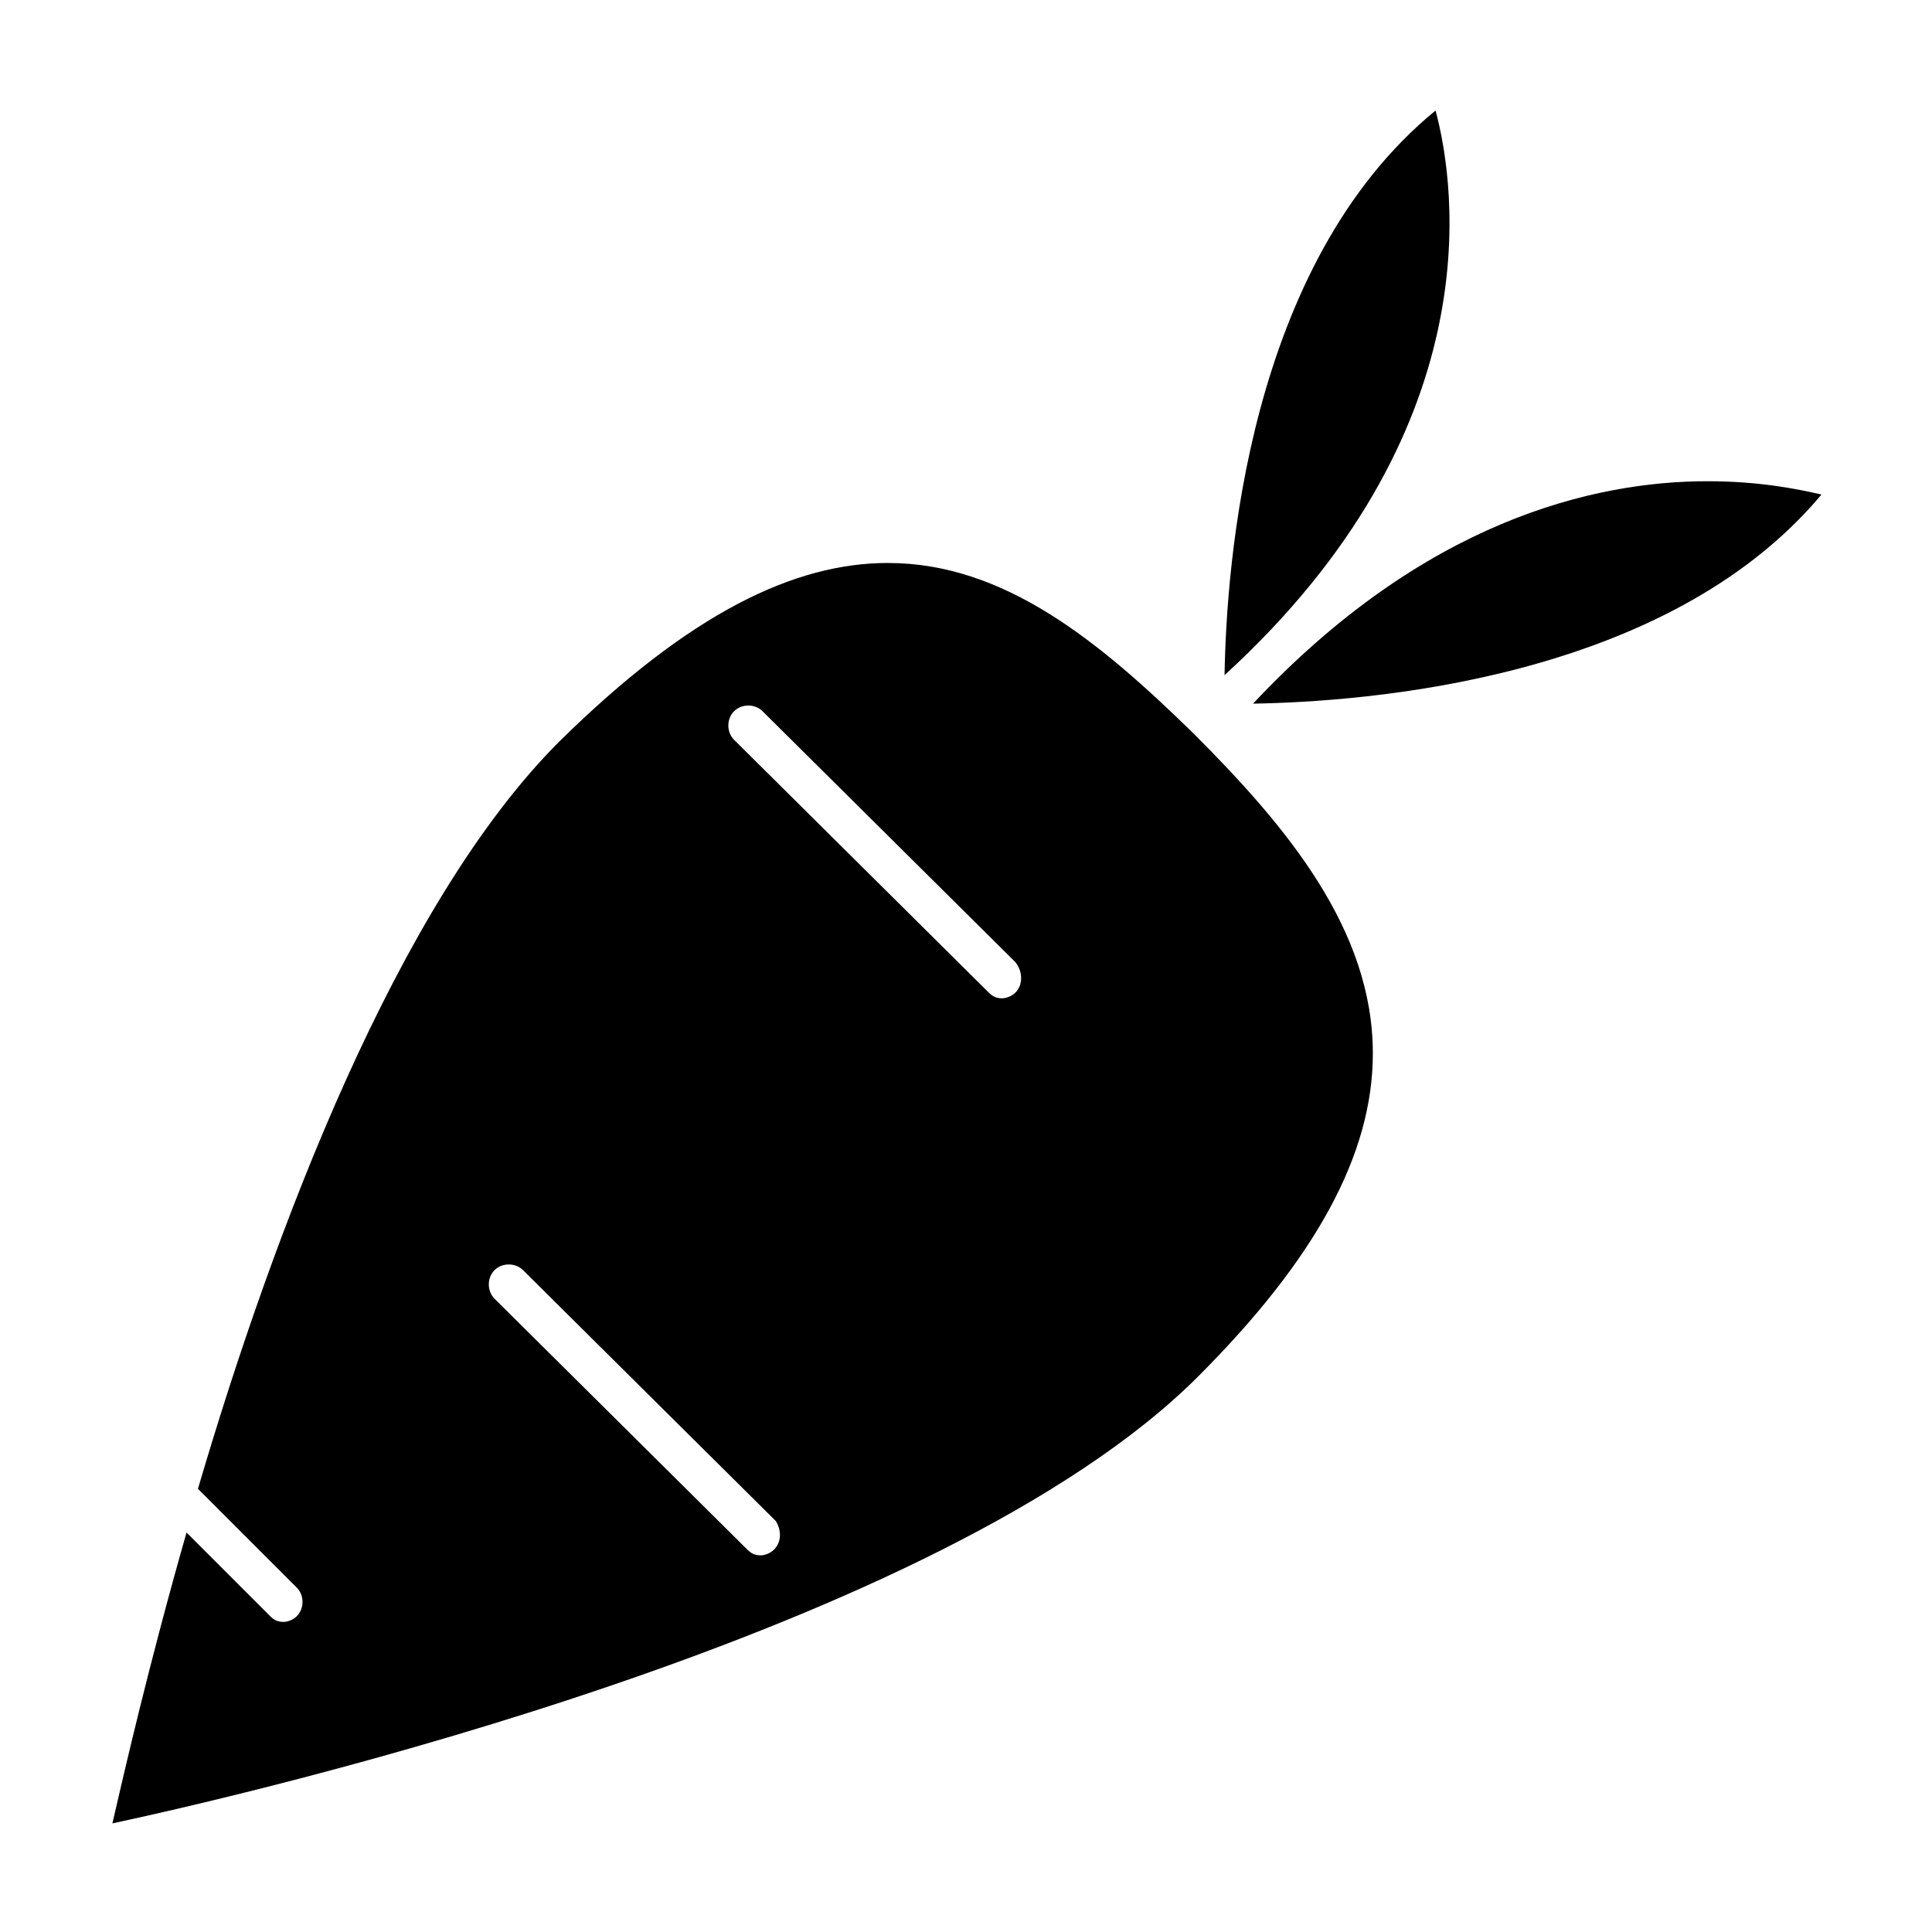 <?xml version="1.0" encoding="UTF-8"?>
<!-- Uploaded to: SVG Repo, www.svgrepo.com, Generator: SVG Repo Mixer Tools -->
<svg fill="#000000" width="800px" height="800px" version="1.1" viewBox="144 144 512 512" xmlns="http://www.w3.org/2000/svg">
 <g>
  <path d="m524.44 173.29c-49.879 40.809-55.418 120.41-55.922 149.63 70.531-64.488 61.461-128.98 55.922-149.63z"/>
  <path d="m596.48 271.53c-30.23 0-75.066 10.578-120.41 58.945 29.223-0.504 109.33-6.047 150.64-55.418-6.551-1.512-16.629-3.527-30.23-3.527z"/>
  <path d="m379.34 293.19c-24.688 0-52.395 13.098-87.16 47.359-42.824 42.824-75.57 129.48-95.723 198l26.199 26.199c2.016 2.016 2.016 5.543 0 7.559-1.008 1.008-2.519 1.512-3.527 1.512-1.512 0-2.519-0.504-3.527-1.512l-22.168-22.168c-10.078 35.266-16.625 63.984-19.648 77.082 39.801-8.566 219.66-50.383 287.68-118.39 31.234-31.234 46.352-58.945 46.352-85.648 0-32.746-22.672-59.953-47.359-84.641-25.191-24.688-50.383-45.344-81.113-45.344zm-30.23 261.48c-1.008 1.008-2.519 1.512-3.527 1.512-1.512 0-2.519-0.504-3.527-1.512l-67.004-66.504c-2.016-2.016-2.016-5.543 0-7.559 2.016-2.016 5.543-2.016 7.559 0l67.008 66.504c1.508 2.519 1.508 5.543-0.508 7.559zm63.984-147.62c-1.008 1.008-2.519 1.512-3.527 1.512-1.512 0-2.519-0.504-3.527-1.512l-67.508-67.004c-2.016-2.016-2.016-5.543 0-7.559s5.543-2.016 7.559 0l67.008 66.504c2.012 2.519 2.012 6.043-0.004 8.059z"/>
 </g>
</svg>